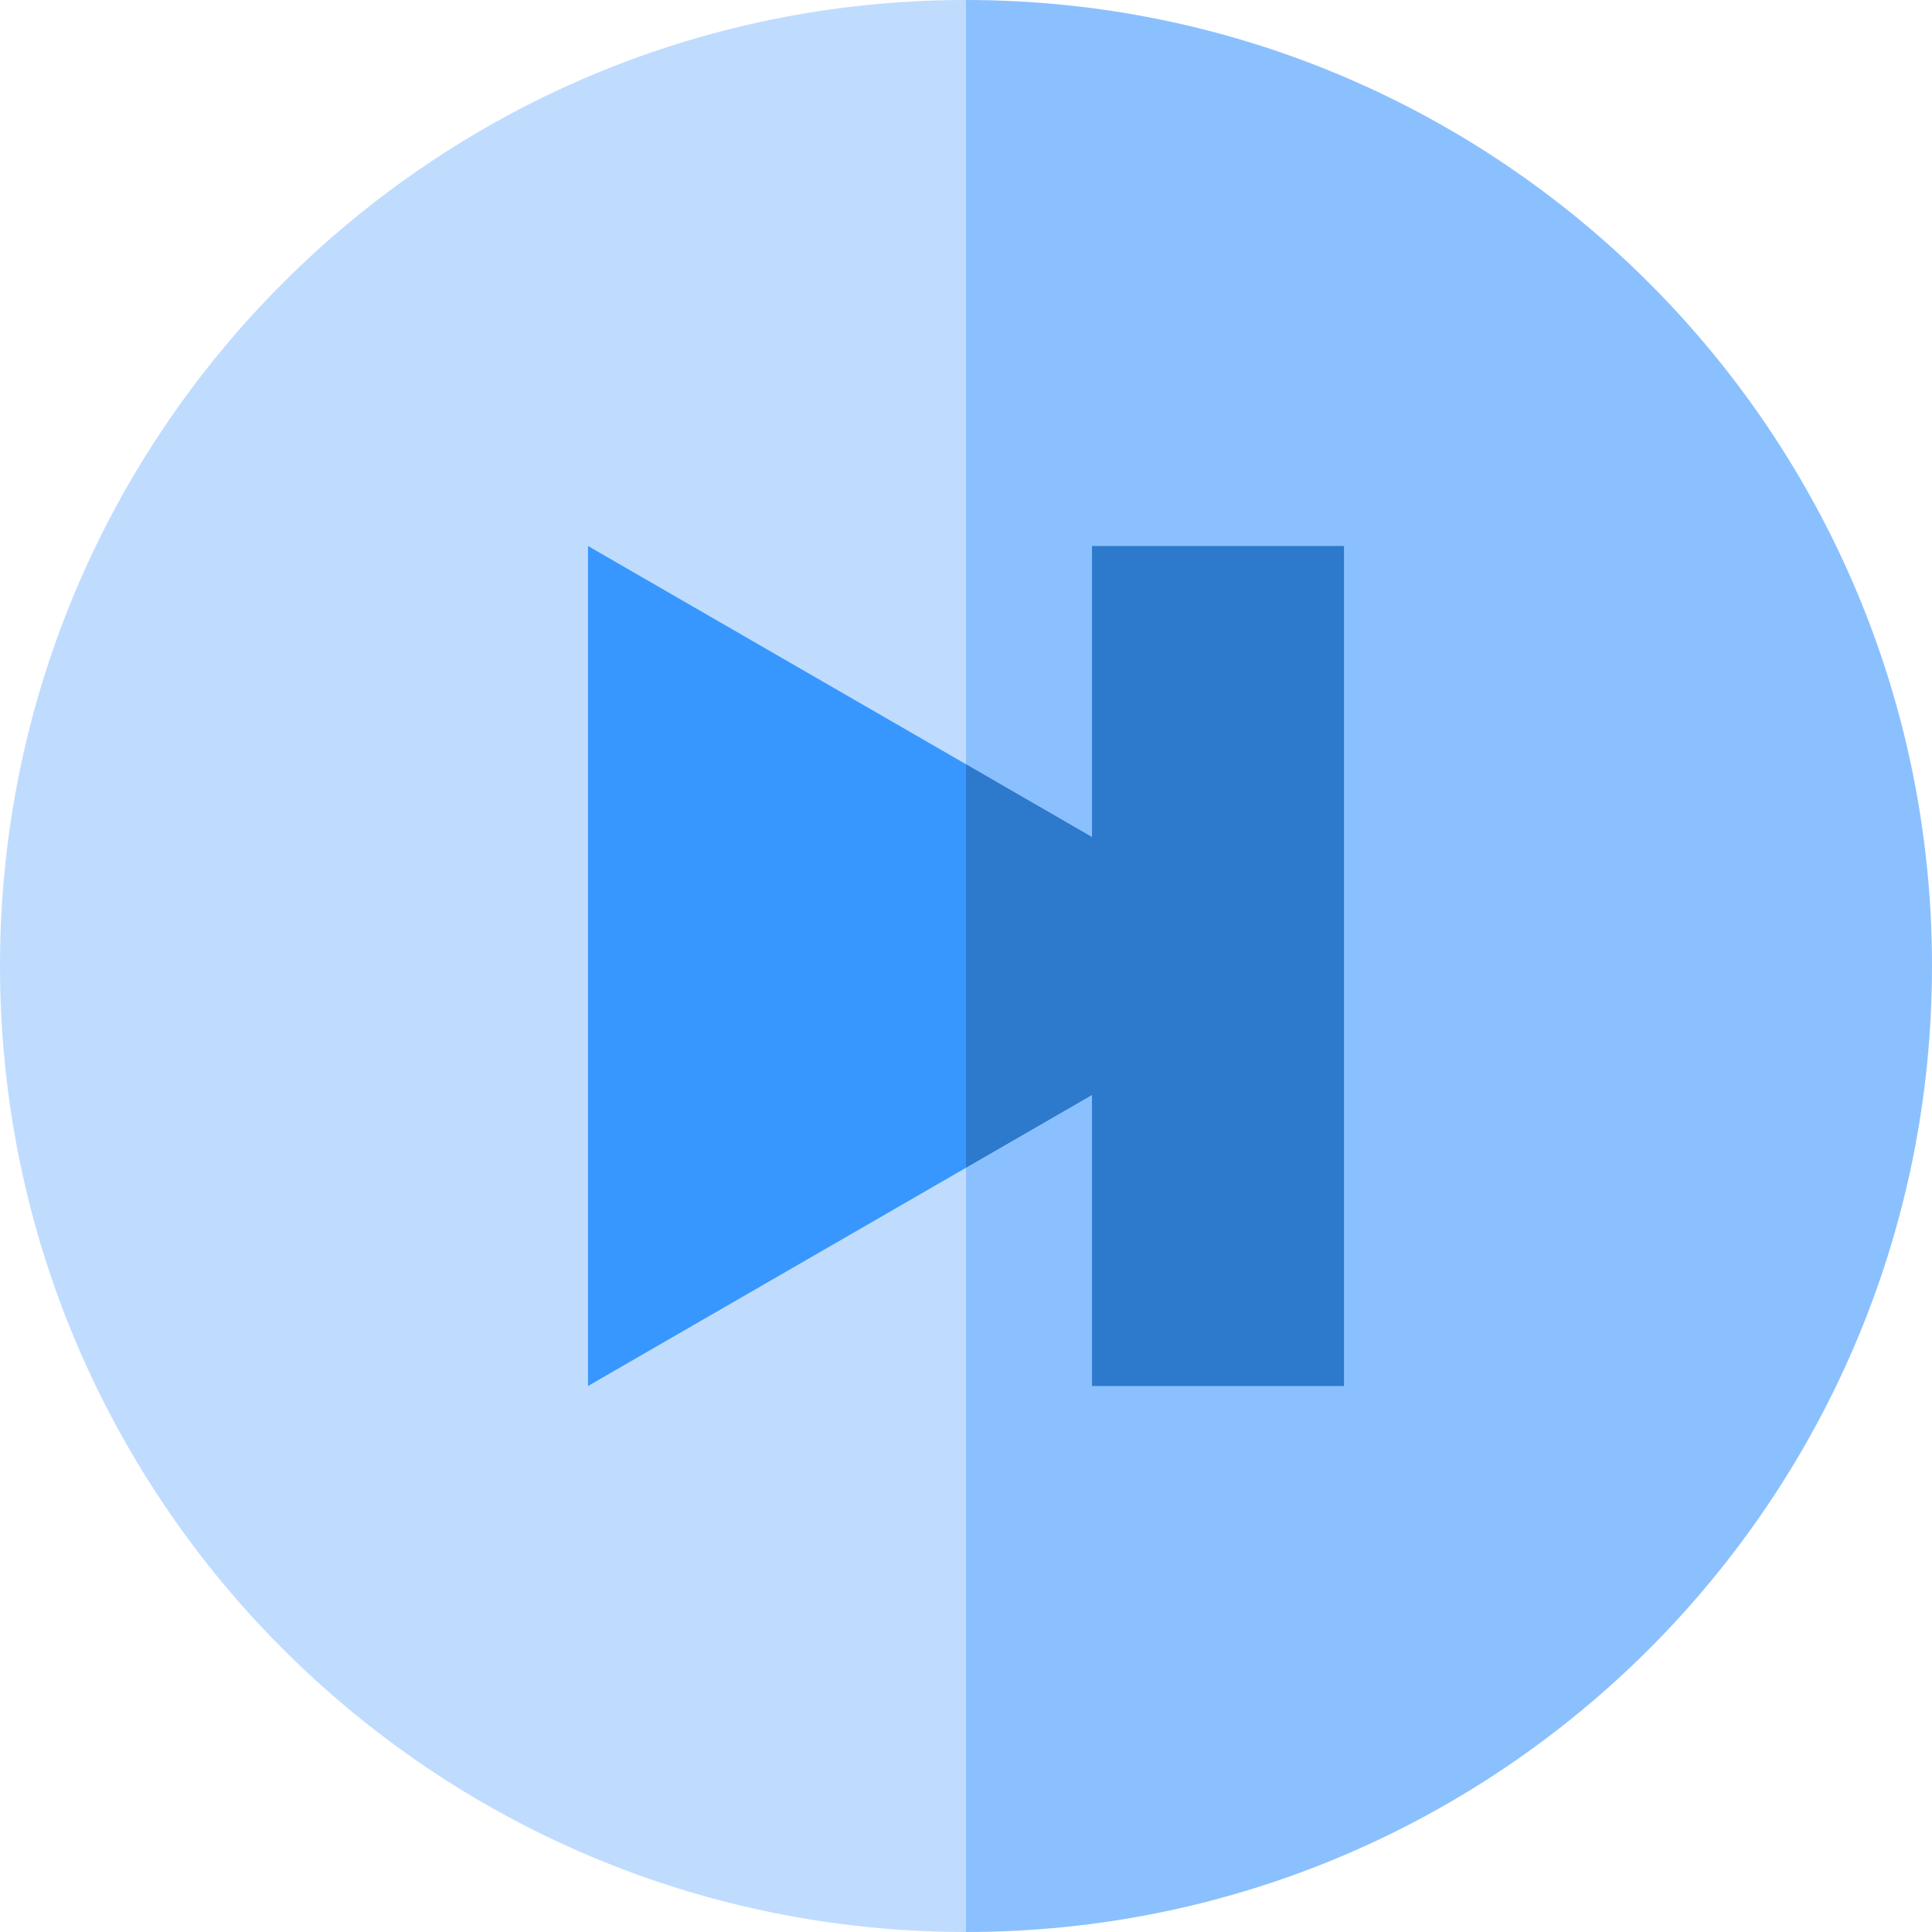 <?xml version="1.0" encoding="iso-8859-1"?>
<!-- Uploaded to: SVG Repo, www.svgrepo.com, Generator: SVG Repo Mixer Tools -->
<svg height="800px" width="800px" version="1.1" id="Layer_1" xmlns="http://www.w3.org/2000/svg" xmlns:xlink="http://www.w3.org/1999/xlink" 
	 viewBox="0 0 512 512" xml:space="preserve">
<path style="fill:#BFDCFF;" d="M0,256c0,141.384,114.615,256,256,256l22.261-256L256,0C114.615,0,0,114.615,0,256z"/>
<path style="fill:#8BC0FF;" d="M256,0v512c141.384,0,256-114.616,256-256S397.384,0,256,0z"/>
<polygon style="fill:#3897FF;" points="155.826,144.696 155.826,367.304 256,309.469 278.261,256 256,202.53 "/>
<polygon style="fill:#2D79CC;" points="289.391,144.696 289.391,221.81 256,202.53 256,309.469 289.391,290.19 289.391,367.304 
	356.174,367.304 356.174,144.696 "/>
</svg>